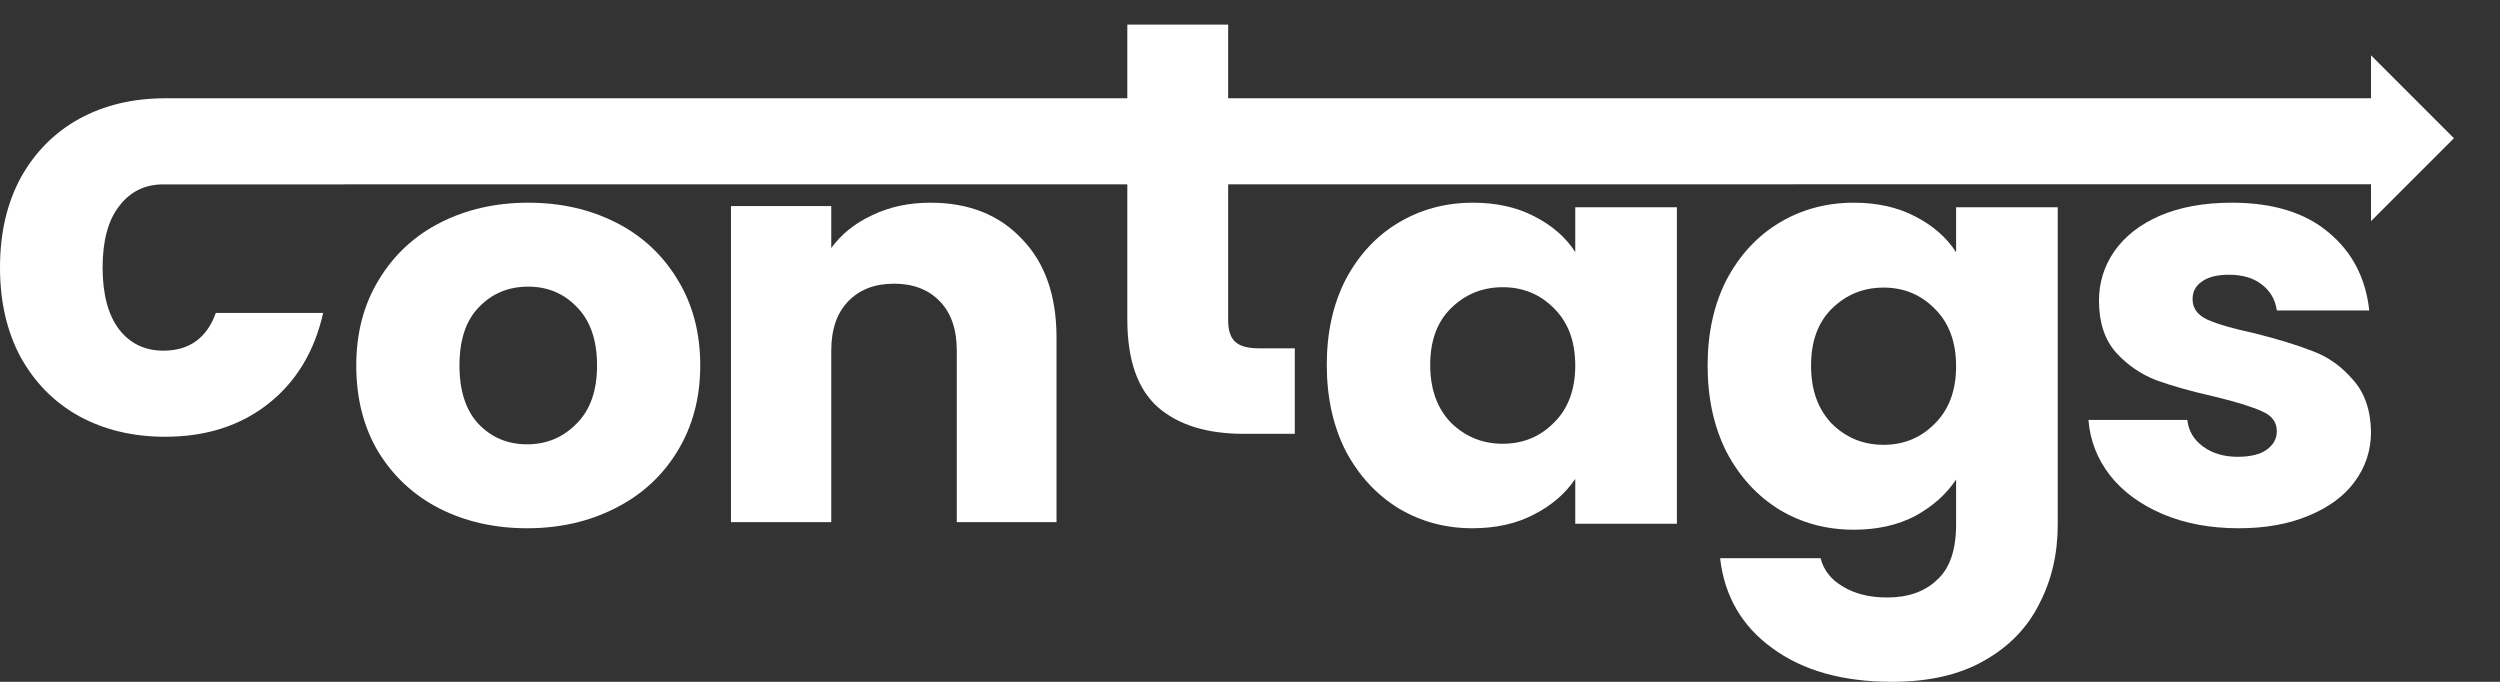 <?xml version="1.0" encoding="UTF-8"?>
<svg xmlns="http://www.w3.org/2000/svg" width="407" height="111" viewBox="0 0 407 111" fill="none">
  <rect x="0" y="0" width="407" height="111" fill="#333333" stroke="none"/>
  <path d="M0 43.552C0 37.984 1.12 33.12 3.36 28.96C5.664 24.8 8.832 21.6 12.864 19.36C16.96 17.12 21.632 16 26.88 16C33.6 16 38.5 16 43.5 16C50.5 16 381 16 386 16V9L399.5 22.5L386 36V30C382 29.984 30.816 30.016 26.592 30.016C23.584 30.016 21.184 31.2 19.392 33.568C17.6 35.872 16.704 39.2 16.704 43.552C16.704 47.904 17.6 51.264 19.392 53.632C21.184 55.936 23.584 57.088 26.592 57.088C30.816 57.088 33.664 55.04 35.136 50.944H52.608C51.2 57.216 48.224 62.144 43.68 65.728C39.136 69.312 33.536 71.104 26.88 71.104C21.632 71.104 16.96 69.984 12.864 67.744C8.832 65.504 5.664 62.304 3.36 58.144C1.12 53.984 0 49.12 0 43.552Z" fill="white"></path>
  <path d="M85.807 86C80.529 86 75.766 84.923 71.517 82.768C67.333 80.614 64.018 77.536 61.572 73.535C59.191 69.534 58 64.855 58 59.5C58 54.206 59.223 49.559 61.669 45.557C64.115 41.495 67.462 38.386 71.71 36.232C75.959 34.077 80.722 33 86 33C91.278 33 96.041 34.077 100.29 36.232C104.538 38.386 107.885 41.495 110.331 45.557C112.777 49.559 114 54.206 114 59.5C114 64.794 112.745 69.472 110.234 73.535C107.789 77.536 104.409 80.614 100.097 82.768C95.848 84.923 91.085 86 85.807 86ZM85.807 72.335C88.961 72.335 91.632 71.227 93.821 69.01C96.074 66.794 97.2 63.624 97.2 59.5C97.2 55.376 96.106 52.206 93.917 49.989C91.793 47.773 89.154 46.666 86 46.666C82.782 46.666 80.11 47.773 77.986 49.989C75.862 52.144 74.8 55.314 74.8 59.5C74.8 63.624 75.83 66.794 77.89 69.01C80.014 71.227 82.653 72.335 85.807 72.335Z" fill="white"></path>
  <path d="M151.468 33C157.708 33 162.673 34.967 166.366 38.901C170.122 42.773 172 48.121 172 54.943V85H155.766V57.064C155.766 53.622 154.843 50.948 152.996 49.043C151.15 47.137 148.667 46.184 145.548 46.184C142.428 46.184 139.945 47.137 138.099 49.043C136.253 50.948 135.33 53.622 135.33 57.064V85H119V33.553H135.33V40.376C136.985 38.102 139.213 36.319 142.014 35.028C144.816 33.676 147.967 33 151.468 33Z" fill="white"></path>
  <path d="M210.792 56.704V70.624H202.44C196.488 70.624 191.848 69.184 188.52 66.304C185.192 63.36 183.528 58.592 183.528 52V30H183.5L183.528 17.056V4H199.944V17.056V30V52.192C199.944 53.792 200.328 54.944 201.096 55.648C201.864 56.352 203.144 56.704 204.936 56.704H210.792Z" fill="white"></path>
  <path d="M216 59.408C216 54.114 217.032 49.466 219.097 45.465C221.226 41.464 224.097 38.386 227.71 36.232C231.323 34.077 235.355 33 239.806 33C243.613 33 246.935 33.739 249.774 35.216C252.677 36.693 254.903 38.632 256.452 41.033V33.739H273V85.261H256.452V77.967C254.839 80.368 252.581 82.307 249.677 83.784C246.839 85.261 243.516 86 239.71 86C235.323 86 231.323 84.923 227.71 82.768C224.097 80.552 221.226 77.444 219.097 73.442C217.032 69.38 216 64.701 216 59.408ZM256.452 59.5C256.452 55.56 255.29 52.452 252.968 50.174C250.71 47.897 247.935 46.758 244.645 46.758C241.355 46.758 238.548 47.897 236.226 50.174C233.968 52.39 232.839 55.468 232.839 59.408C232.839 63.347 233.968 66.487 236.226 68.826C238.548 71.103 241.355 72.242 244.645 72.242C247.935 72.242 250.71 71.103 252.968 68.826C255.29 66.548 256.452 63.44 256.452 59.5Z" fill="white"></path>
  <path d="M301.806 33C305.613 33 308.935 33.742 311.774 35.226C314.677 36.71 316.903 38.658 318.452 41.069V33.742H335V85.402C335 90.163 334 94.46 332 98.294C330.065 102.189 327.065 105.281 323 107.568C319 109.856 314 111 308 111C300 111 293.516 109.176 288.548 105.528C283.581 101.942 280.742 97.057 280.032 90.874H296.387C296.903 92.853 298.129 94.398 300.065 95.511C302 96.686 304.387 97.273 307.226 97.273C310.645 97.273 313.355 96.315 315.355 94.398C317.419 92.543 318.452 89.545 318.452 85.402V78.075C316.839 80.486 314.613 82.465 311.774 84.011C308.935 85.495 305.613 86.237 301.806 86.237C297.355 86.237 293.323 85.155 289.71 82.99C286.097 80.765 283.226 77.642 281.097 73.623C279.032 69.542 278 64.843 278 59.526C278 54.208 279.032 49.54 281.097 45.521C283.226 41.502 286.097 38.41 289.71 36.246C293.323 34.082 297.355 33 301.806 33ZM318.452 59.618C318.452 55.661 317.29 52.539 314.968 50.251C312.71 47.963 309.935 46.819 306.645 46.819C303.355 46.819 300.548 47.963 298.226 50.251C295.968 52.477 294.839 55.568 294.839 59.526C294.839 63.483 295.968 66.636 298.226 68.986C300.548 71.273 303.355 72.417 306.645 72.417C309.935 72.417 312.71 71.273 314.968 68.986C317.29 66.698 318.452 63.575 318.452 59.618Z" fill="white"></path>
  <path d="M364.476 86C359.841 86 355.714 85.231 352.095 83.692C348.476 82.153 345.619 80.06 343.524 77.413C341.429 74.704 340.254 71.688 340 68.364H356.095C356.286 70.149 357.143 71.596 358.667 72.704C360.19 73.812 362.063 74.366 364.286 74.366C366.317 74.366 367.873 73.996 368.952 73.258C370.095 72.458 370.667 71.442 370.667 70.211C370.667 68.733 369.873 67.656 368.286 66.979C366.698 66.24 364.127 65.44 360.571 64.578C356.762 63.717 353.587 62.824 351.048 61.901C348.508 60.916 346.317 59.408 344.476 57.376C342.635 55.283 341.714 52.483 341.714 48.974C341.714 46.019 342.54 43.342 344.19 40.941C345.905 38.478 348.381 36.539 351.619 35.124C354.921 33.708 358.825 33 363.333 33C370 33 375.238 34.6 379.048 37.801C382.921 41.002 385.143 45.25 385.714 50.544H370.667C370.413 48.758 369.587 47.343 368.19 46.296C366.857 45.25 365.079 44.727 362.857 44.727C360.952 44.727 359.492 45.096 358.476 45.834C357.46 46.512 356.952 47.466 356.952 48.697C356.952 50.174 357.746 51.282 359.333 52.021C360.984 52.76 363.524 53.498 366.952 54.237C370.889 55.222 374.095 56.207 376.571 57.192C379.048 58.115 381.206 59.654 383.048 61.808C384.952 63.901 385.937 66.733 386 70.303C386 73.319 385.111 76.028 383.333 78.429C381.619 80.768 379.111 82.614 375.81 83.969C372.571 85.323 368.794 86 364.476 86Z" fill="white"></path>
</svg>
